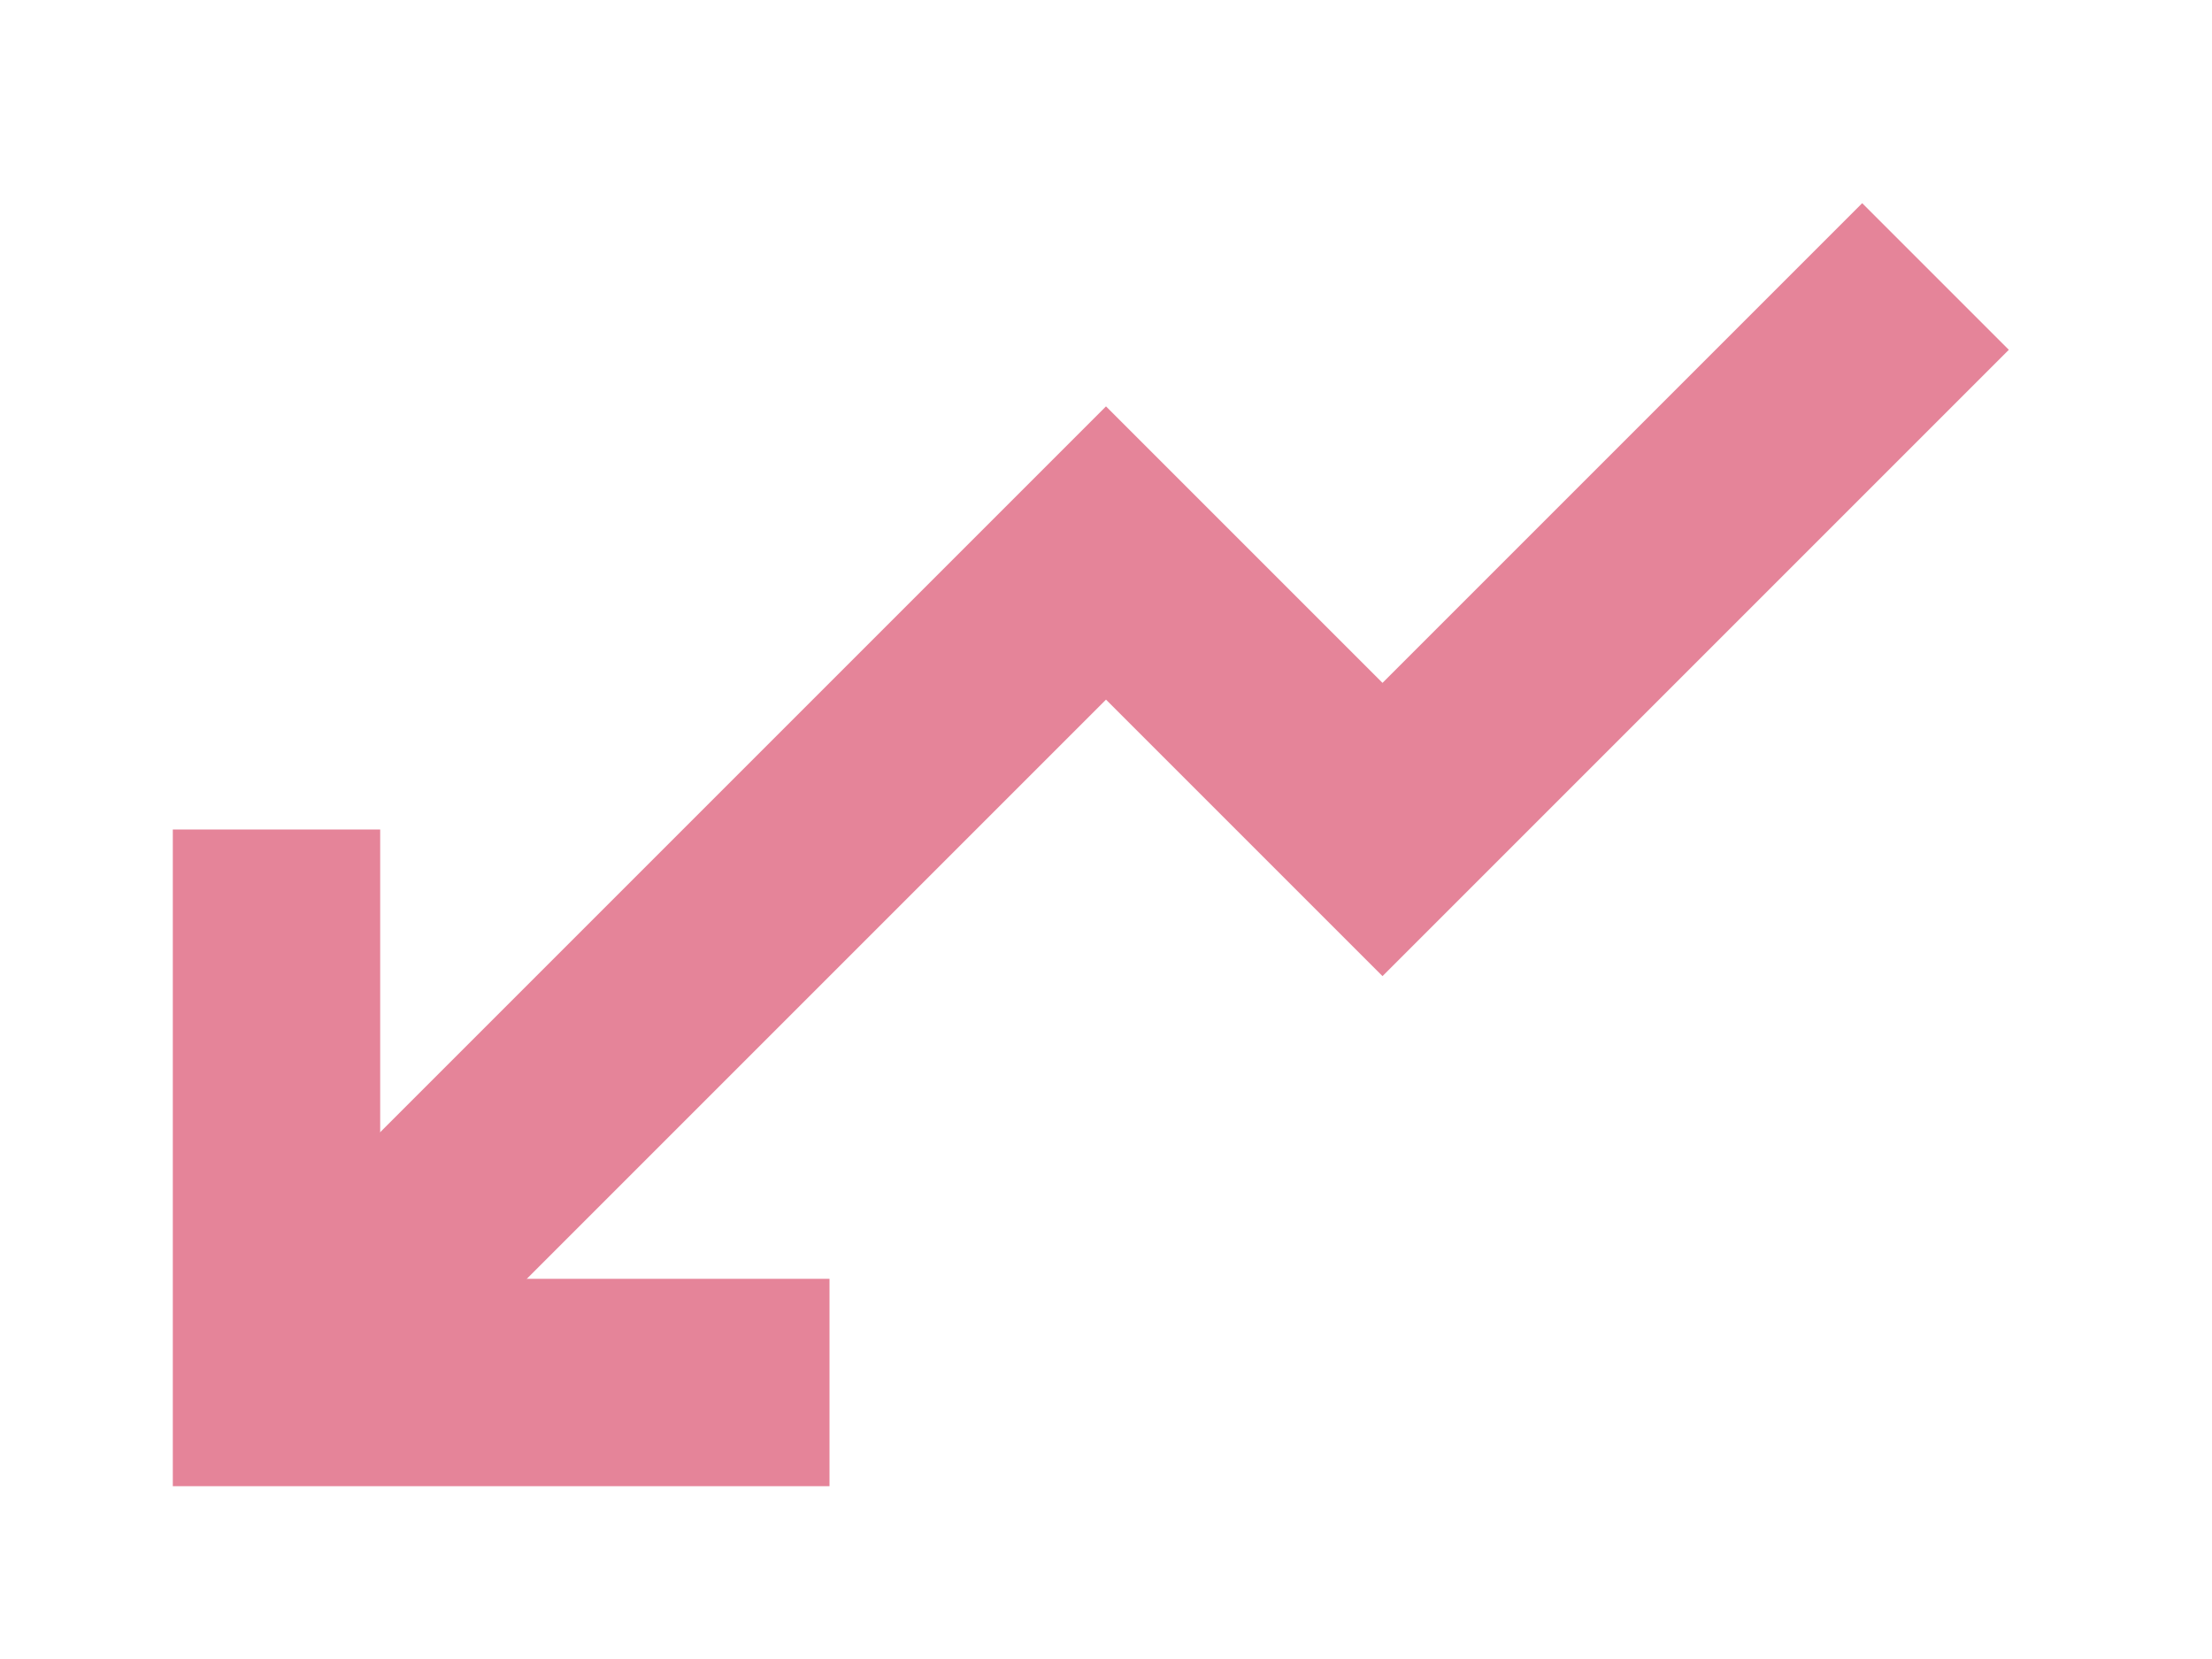 <svg fill="none" height="12" viewBox="0 0 16 12" width="16" xmlns="http://www.w3.org/2000/svg"><g stroke="#e58499" stroke-miterlimit="10" stroke-width="1.5"><path d="m14 2-4 4-2-2-6 6"/><path d="m6 10h-4v-4"/></g></svg>